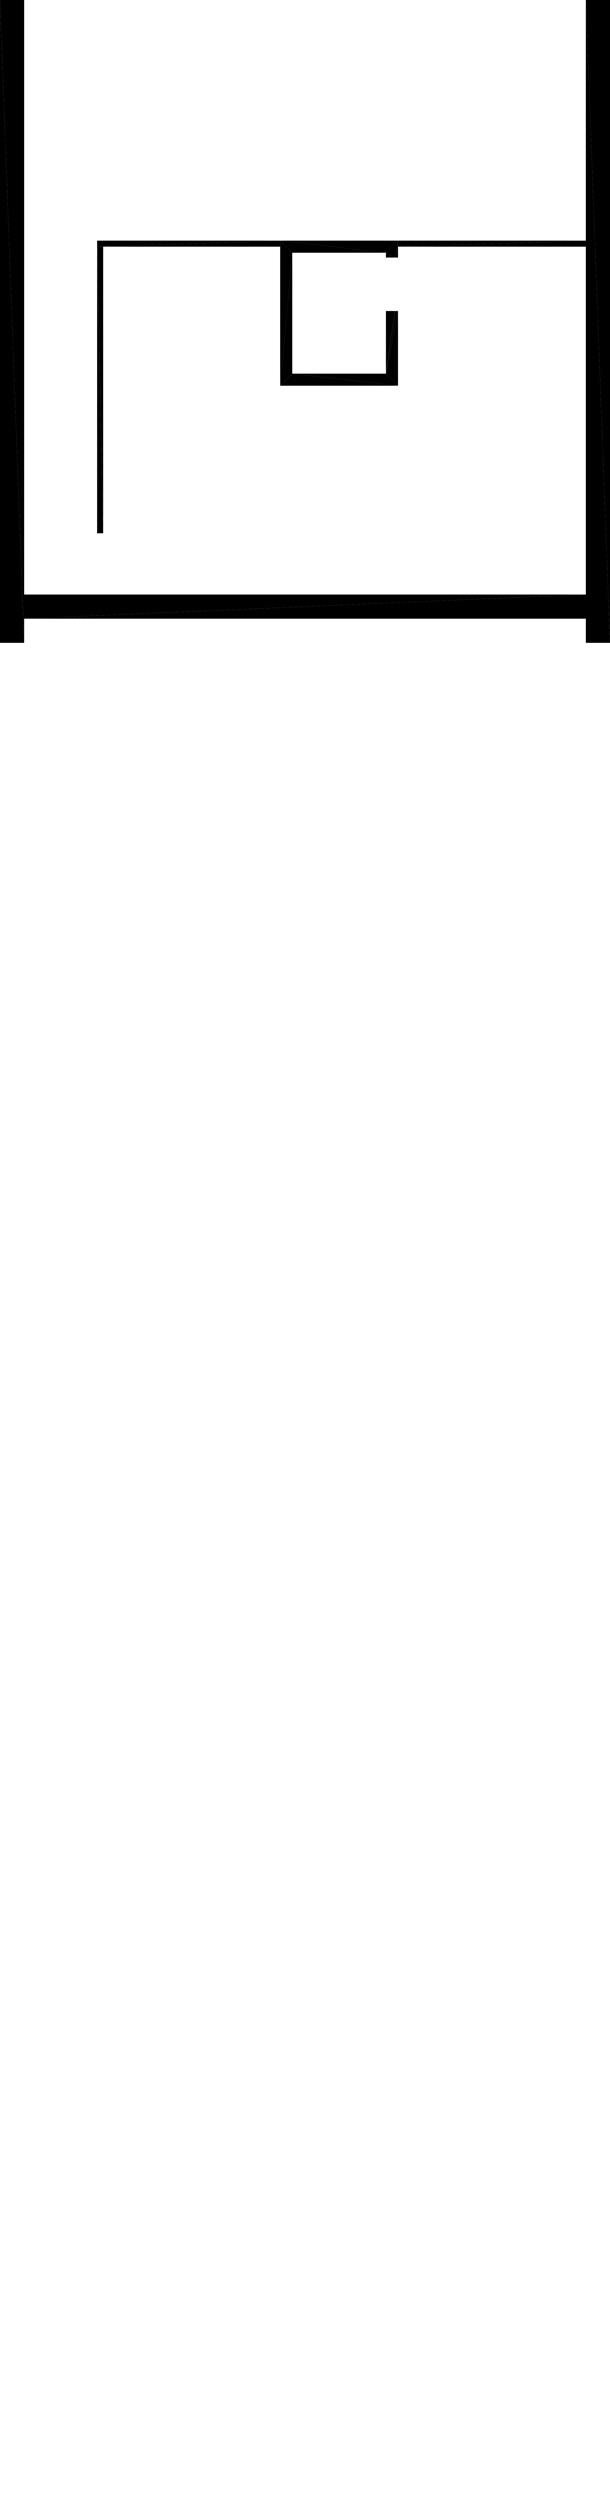 <?xml version="1.0" encoding="UTF-8"?>
<!DOCTYPE svg PUBLIC "-//W3C//DTD SVG 1.1//EN" "http://www.w3.org/Graphics/SVG/1.1/DTD/svg11.dtd">

<svg xmlns="http://www.w3.org/2000/svg" xmlns:xlink="http://www.w3.org/1999/xlink"
xmlns:ev="http://www.w3.org/2001/xml-events" version="1.1" baseProfile="tiny"
width="10.1cm" height="41.389cm" viewBox="84.246 -41.389 10.1 41.389">
<title>344O7vICcwH8qAEnwJDjSU_0.0</title>
<desc>Floorplan of floor 0.0 of building 344O7vICcwH8qAEnwJDjSU in scale 1:100</desc>
    <polygon points="93.946 -31.146 93.946 -31.546 84.646 -31.146" style="fill:black; stroke-width:0"/>
    <polygon points="84.646 -31.146 93.946 -31.546 84.646 -31.546" style="fill:black; stroke-width:0"/>
    <polygon points="85.854 -37.405 85.854 -37.305 88.885 -37.405" style="fill:black; stroke-width:0"/>
    <polygon points="88.885 -37.405 85.854 -37.305 88.885 -37.305" style="fill:black; stroke-width:0"/>
    <polygon points="90.836 -35.003 90.836 -36.24 90.636 -35.203" style="fill:black; stroke-width:0"/>
    <polygon points="90.836 -36.24 90.787 -36.24 90.636 -35.203" style="fill:black; stroke-width:0"/>
    <polygon points="90.787 -36.24 90.785 -36.24 90.636 -35.203" style="fill:black; stroke-width:0"/>
    <polygon points="90.785 -36.24 90.636 -36.24 90.636 -35.203" style="fill:black; stroke-width:0"/>
    <polygon points="90.836 -37.125 90.836 -37.405 90.787 -37.125" style="fill:black; stroke-width:0"/>
    <polygon points="90.787 -37.125 90.836 -37.405 90.785 -37.125" style="fill:black; stroke-width:0"/>
    <polygon points="90.785 -37.125 90.836 -37.405 90.636 -37.205" style="fill:black; stroke-width:0"/>
    <polygon points="90.785 -37.125 90.636 -37.205 90.636 -37.125" style="fill:black; stroke-width:0"/>
    <polygon points="88.885 -37.405 89.085 -37.205 90.636 -37.205" style="fill:black; stroke-width:0"/>
    <polygon points="88.885 -37.405 90.636 -37.205 90.836 -37.405" style="fill:black; stroke-width:0"/>
    <polygon points="94.346 -41.389 93.946 -41.389 94.346 -30.746" style="fill:black; stroke-width:0"/>
    <polygon points="94.346 -30.746 93.946 -41.389 93.946 -30.746" style="fill:black; stroke-width:0"/>
    <polygon points="88.885 -35.003 89.085 -35.203 89.085 -37.205" style="fill:black; stroke-width:0"/>
    <polygon points="88.885 -35.003 89.085 -37.205 88.885 -37.405" style="fill:black; stroke-width:0"/>
    <polygon points="90.836 -35.003 90.636 -35.203 89.085 -35.203" style="fill:black; stroke-width:0"/>
    <polygon points="90.836 -35.003 89.085 -35.203 88.885 -35.003" style="fill:black; stroke-width:0"/>
    <polygon points="93.946 -37.305 93.946 -37.405 90.836 -37.305" style="fill:black; stroke-width:0"/>
    <polygon points="90.836 -37.305 93.946 -37.405 90.836 -37.405" style="fill:black; stroke-width:0"/>
    <polygon points="84.246 -30.746 84.646 -30.746 84.246 -41.389" style="fill:black; stroke-width:0"/>
    <polygon points="84.246 -41.389 84.646 -30.746 84.646 -41.389" style="fill:black; stroke-width:0"/>
    <polygon points="85.954 -37.305 85.854 -37.305 85.954 -32.56" style="fill:black; stroke-width:0"/>
    <polygon points="85.954 -32.56 85.854 -37.305 85.854 -32.56" style="fill:black; stroke-width:0"/>
</svg>
